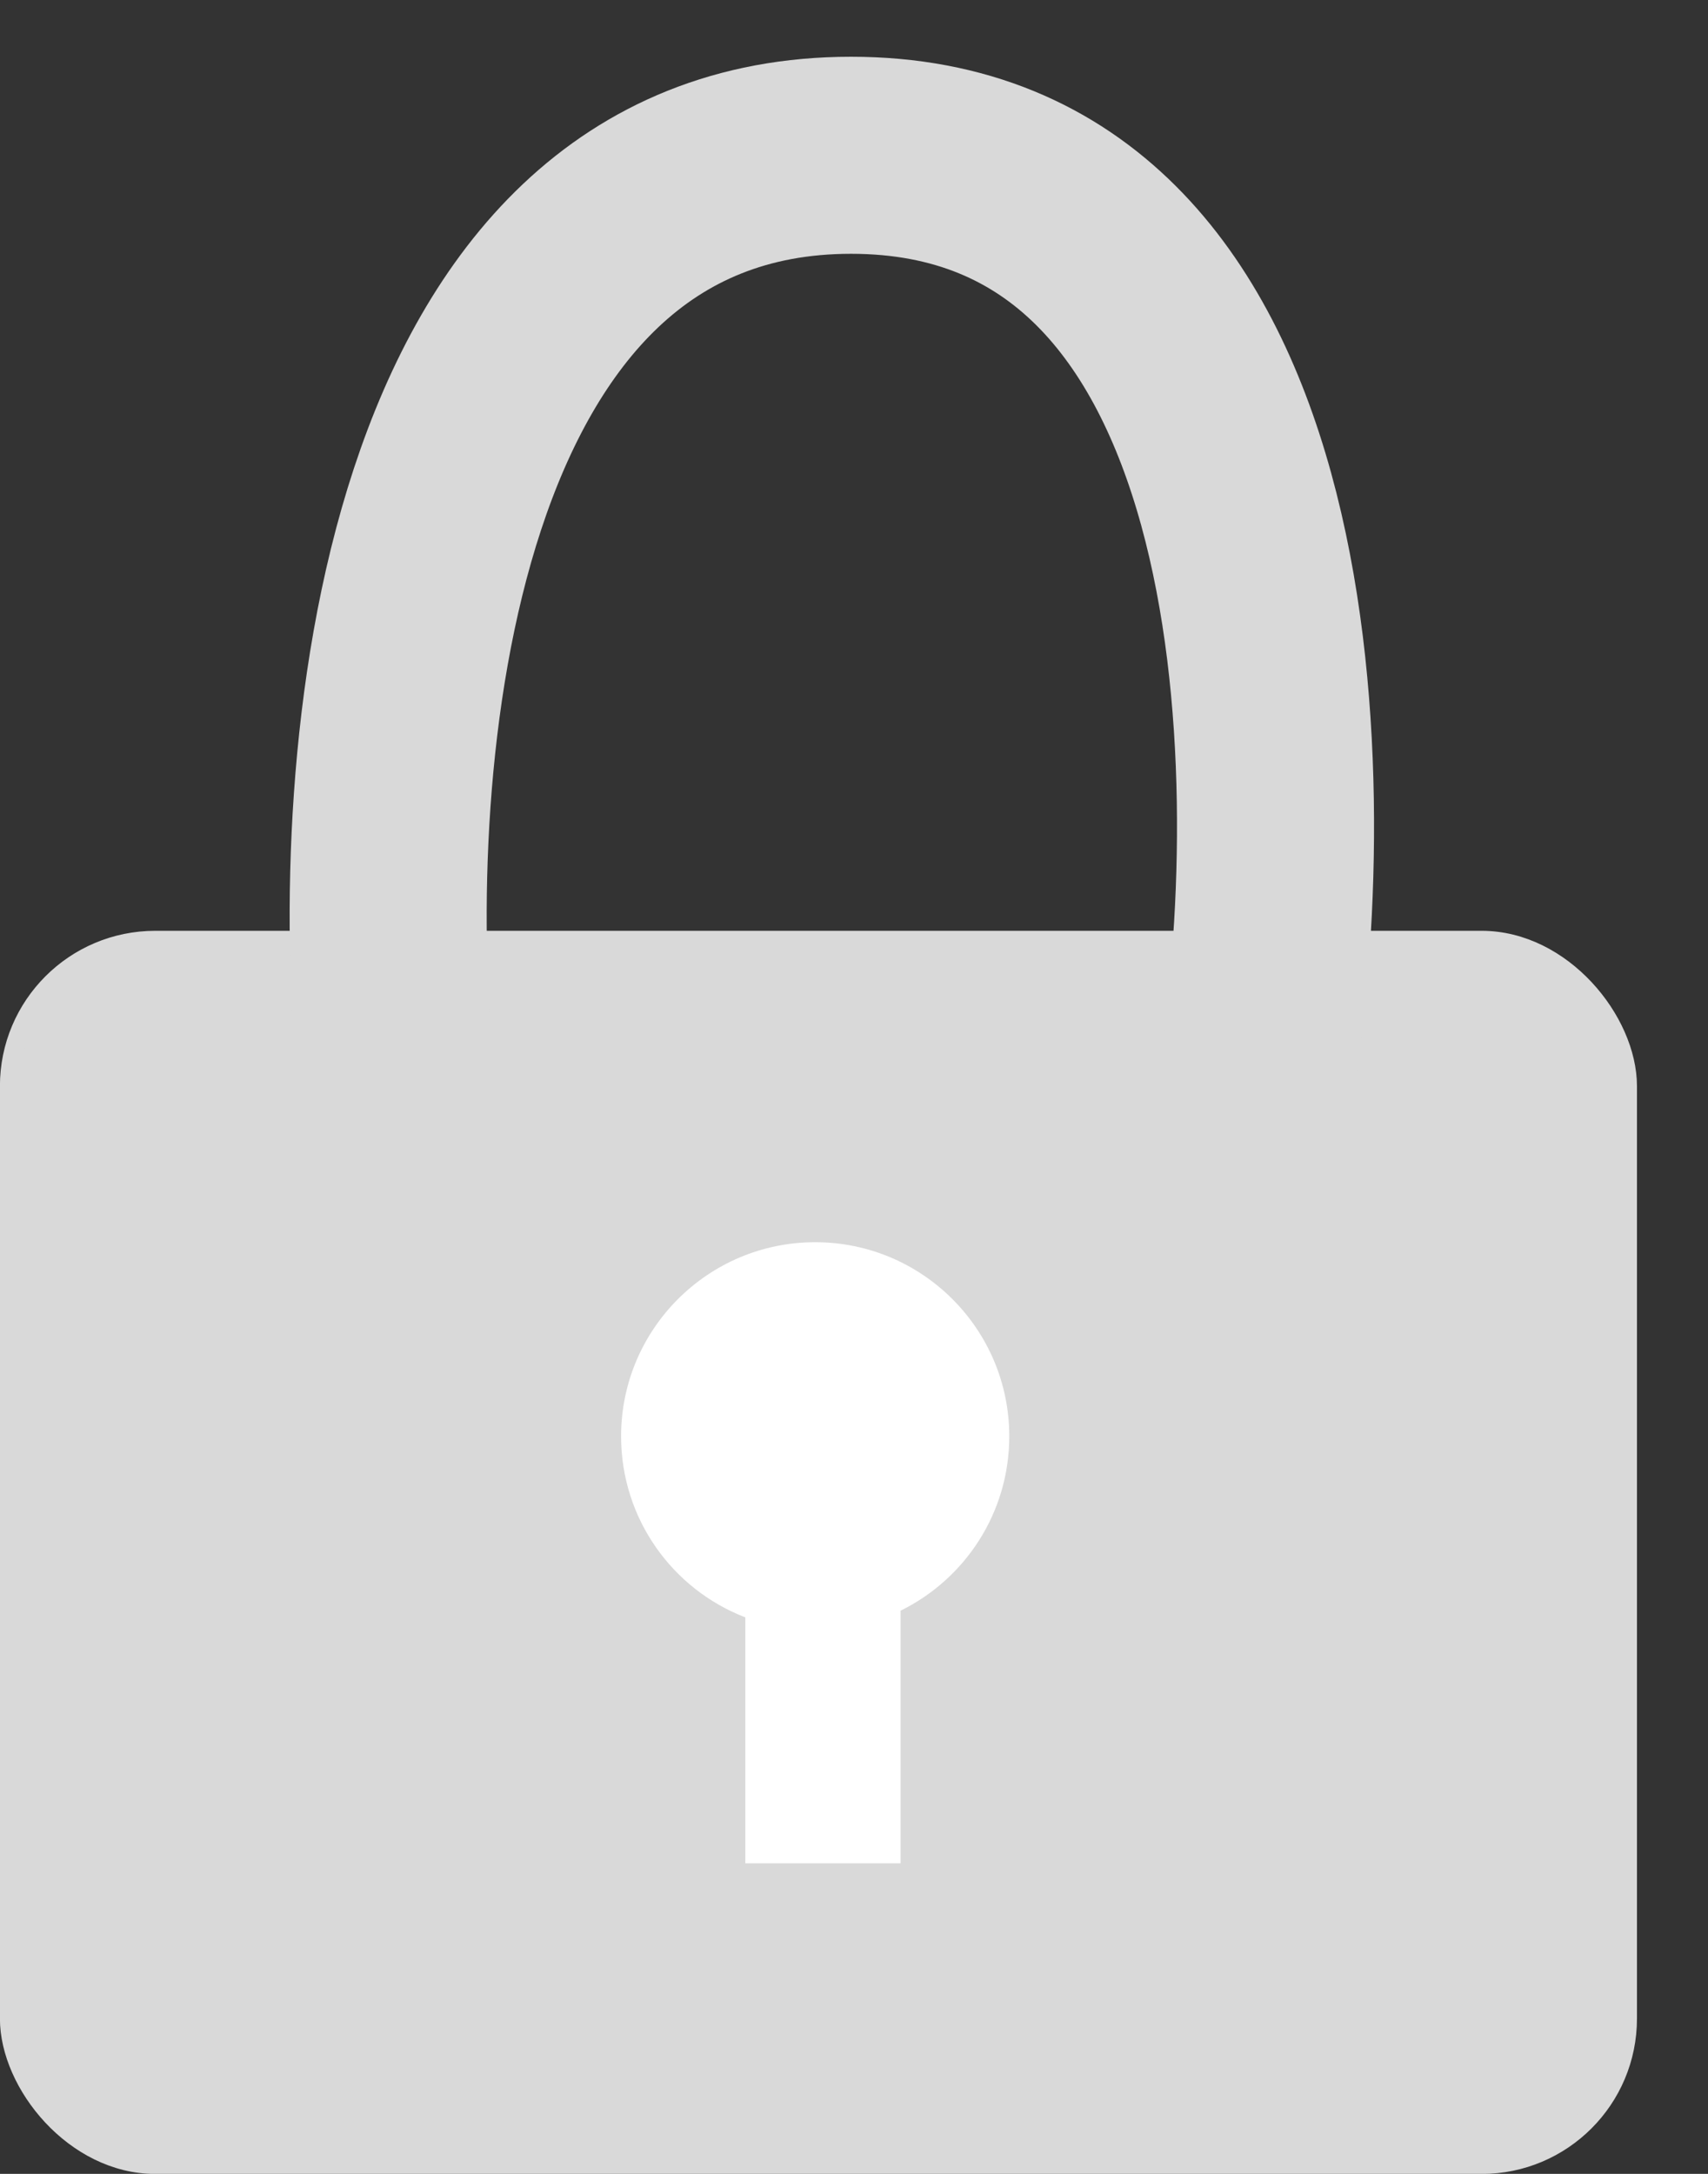 <svg width="11" height="14" viewBox="0 0 11 14" fill="none" xmlns="http://www.w3.org/2000/svg">
<rect x="0" y="0" width="11" height="14" fill="#333333" stroke="none"/>
<rect x="0.063" y="6.058" width="10.416" height="7.879" rx="0.937" fill="#D9D9D9" stroke="#D9D9D9" stroke-width="0.127"/>
<path d="M2.548 6.905C2.35 4.937 2.659 1 5.481 1C8.303 1 8.401 4.937 8.097 6.905" stroke="#D9D9D9" stroke-width="1.269"/>
<path fill-rule="evenodd" clip-rule="evenodd" d="M5.8 10.373C6.215 10.169 6.5 9.743 6.5 9.25C6.5 8.56 5.94 8 5.25 8C4.56 8 4 8.56 4 9.25C4 9.782 4.332 10.236 4.8 10.416V12H5.8V10.373Z" fill="white"/>
</svg>
